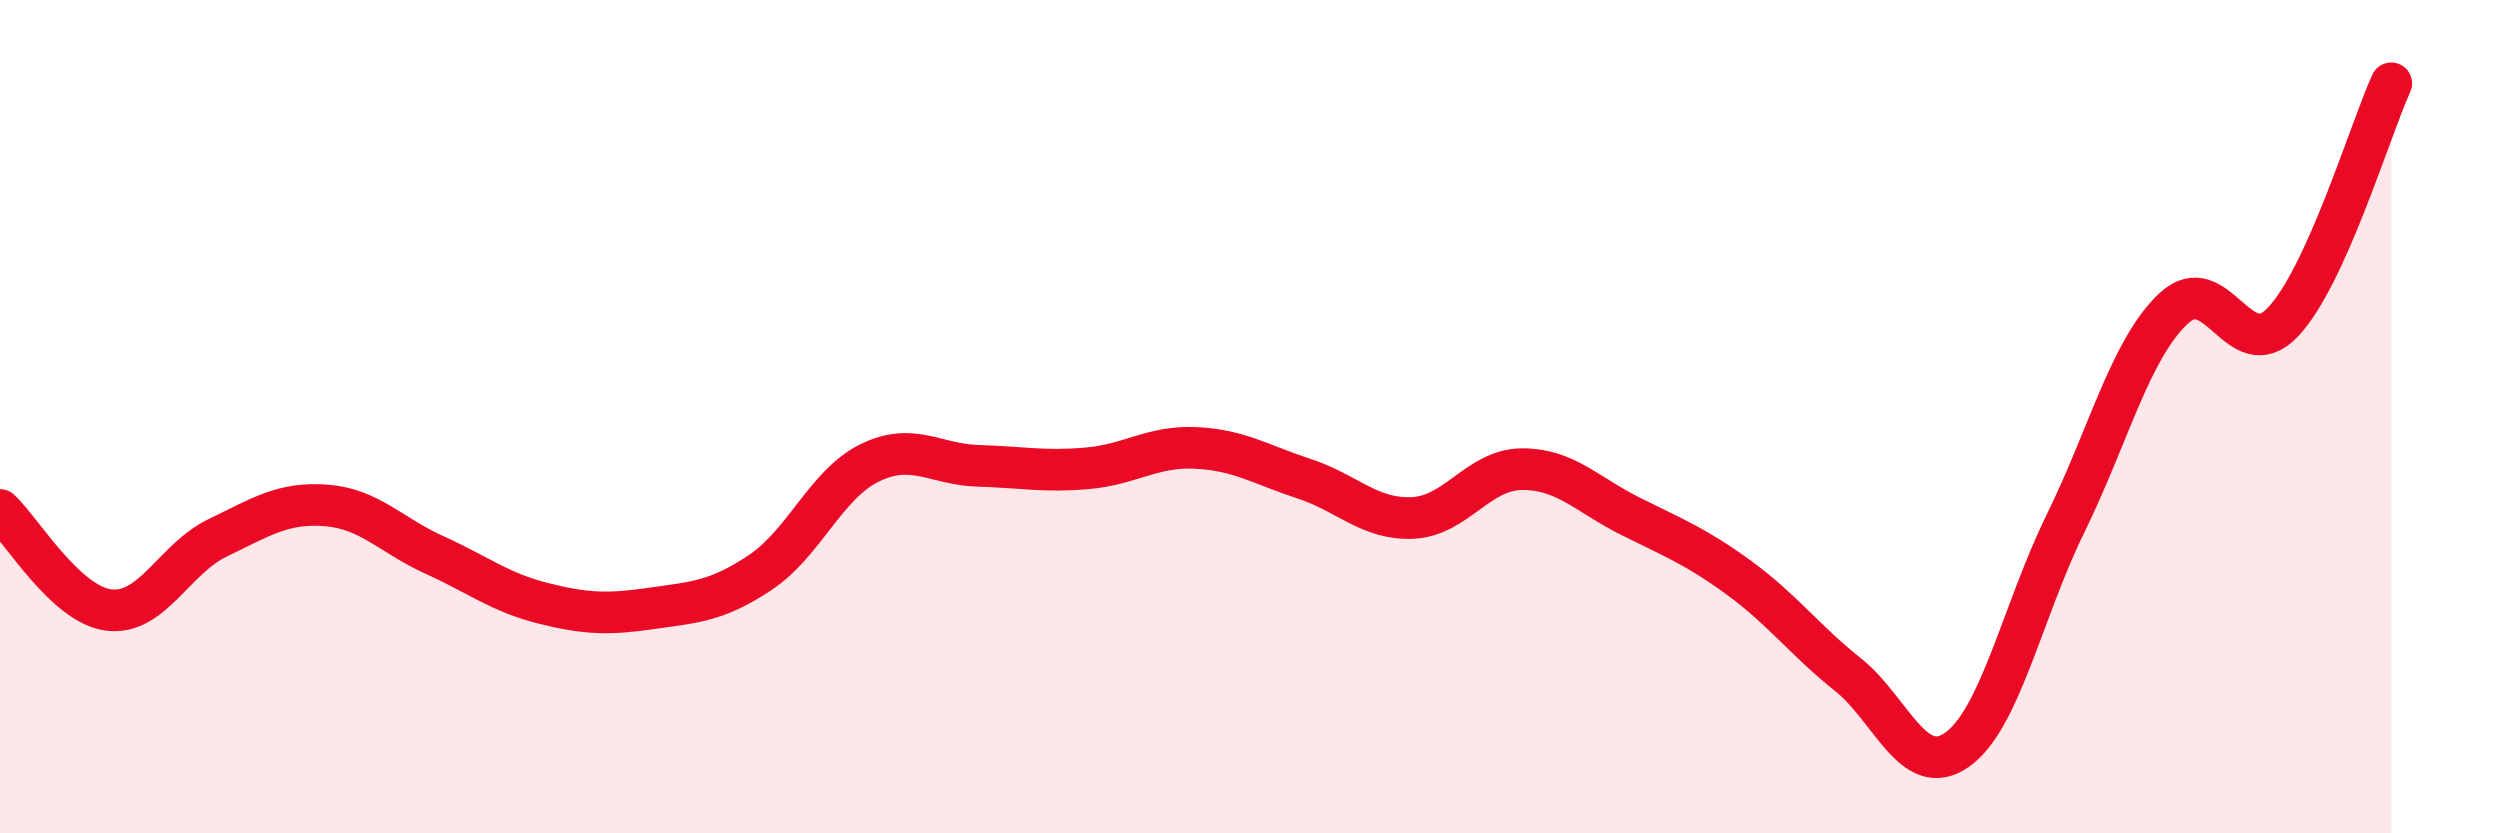 
    <svg width="60" height="20" viewBox="0 0 60 20" xmlns="http://www.w3.org/2000/svg">
      <path
        d="M 0,12.24 C 0.52,12.72 1.57,14.51 2.61,14.64 C 3.65,14.77 4.18,13.41 5.22,12.91 C 6.26,12.41 6.79,12.05 7.83,12.13 C 8.87,12.21 9.39,12.85 10.43,13.32 C 11.47,13.79 12,14.22 13.04,14.48 C 14.08,14.74 14.61,14.75 15.65,14.6 C 16.69,14.45 17.22,14.43 18.26,13.73 C 19.3,13.03 19.83,11.62 20.87,11.11 C 21.91,10.6 22.44,11.15 23.48,11.18 C 24.52,11.21 25.05,11.33 26.09,11.24 C 27.13,11.15 27.66,10.7 28.7,10.75 C 29.74,10.8 30.26,11.15 31.3,11.49 C 32.34,11.83 32.87,12.48 33.91,12.43 C 34.95,12.38 35.48,11.27 36.52,11.26 C 37.56,11.25 38.09,11.87 39.13,12.39 C 40.17,12.91 40.7,13.11 41.74,13.87 C 42.78,14.63 43.31,15.36 44.35,16.19 C 45.39,17.02 45.92,18.72 46.96,18 C 48,17.28 48.53,14.69 49.57,12.57 C 50.61,10.45 51.13,8.37 52.17,7.4 C 53.21,6.43 53.74,8.82 54.78,7.74 C 55.82,6.66 56.87,3.15 57.39,2L57.39 20L0 20Z"
        fill="#EB0A25"
        opacity="0.1"
        stroke-linecap="round"
        stroke-linejoin="round"
      />
      <path
        d="M 0,12.24 C 0.52,12.72 1.57,14.51 2.61,14.64 C 3.65,14.77 4.18,13.41 5.22,12.91 C 6.26,12.41 6.79,12.05 7.83,12.13 C 8.87,12.21 9.39,12.85 10.43,13.32 C 11.47,13.79 12,14.22 13.04,14.48 C 14.08,14.74 14.61,14.75 15.65,14.6 C 16.69,14.45 17.22,14.43 18.26,13.73 C 19.3,13.03 19.83,11.62 20.87,11.11 C 21.91,10.6 22.44,11.15 23.48,11.18 C 24.52,11.21 25.05,11.33 26.09,11.24 C 27.13,11.15 27.66,10.7 28.7,10.75 C 29.74,10.8 30.26,11.15 31.3,11.49 C 32.34,11.83 32.87,12.48 33.91,12.43 C 34.95,12.38 35.48,11.27 36.52,11.26 C 37.56,11.25 38.09,11.87 39.13,12.39 C 40.17,12.91 40.7,13.11 41.74,13.87 C 42.78,14.63 43.31,15.36 44.35,16.19 C 45.39,17.02 45.92,18.72 46.96,18 C 48,17.28 48.53,14.69 49.57,12.57 C 50.61,10.45 51.13,8.37 52.17,7.4 C 53.21,6.43 53.74,8.82 54.78,7.74 C 55.82,6.66 56.87,3.15 57.39,2"
        stroke="#EB0A25"
        stroke-width="1"
        fill="none"
        stroke-linecap="round"
        stroke-linejoin="round"
      />
    </svg>
  